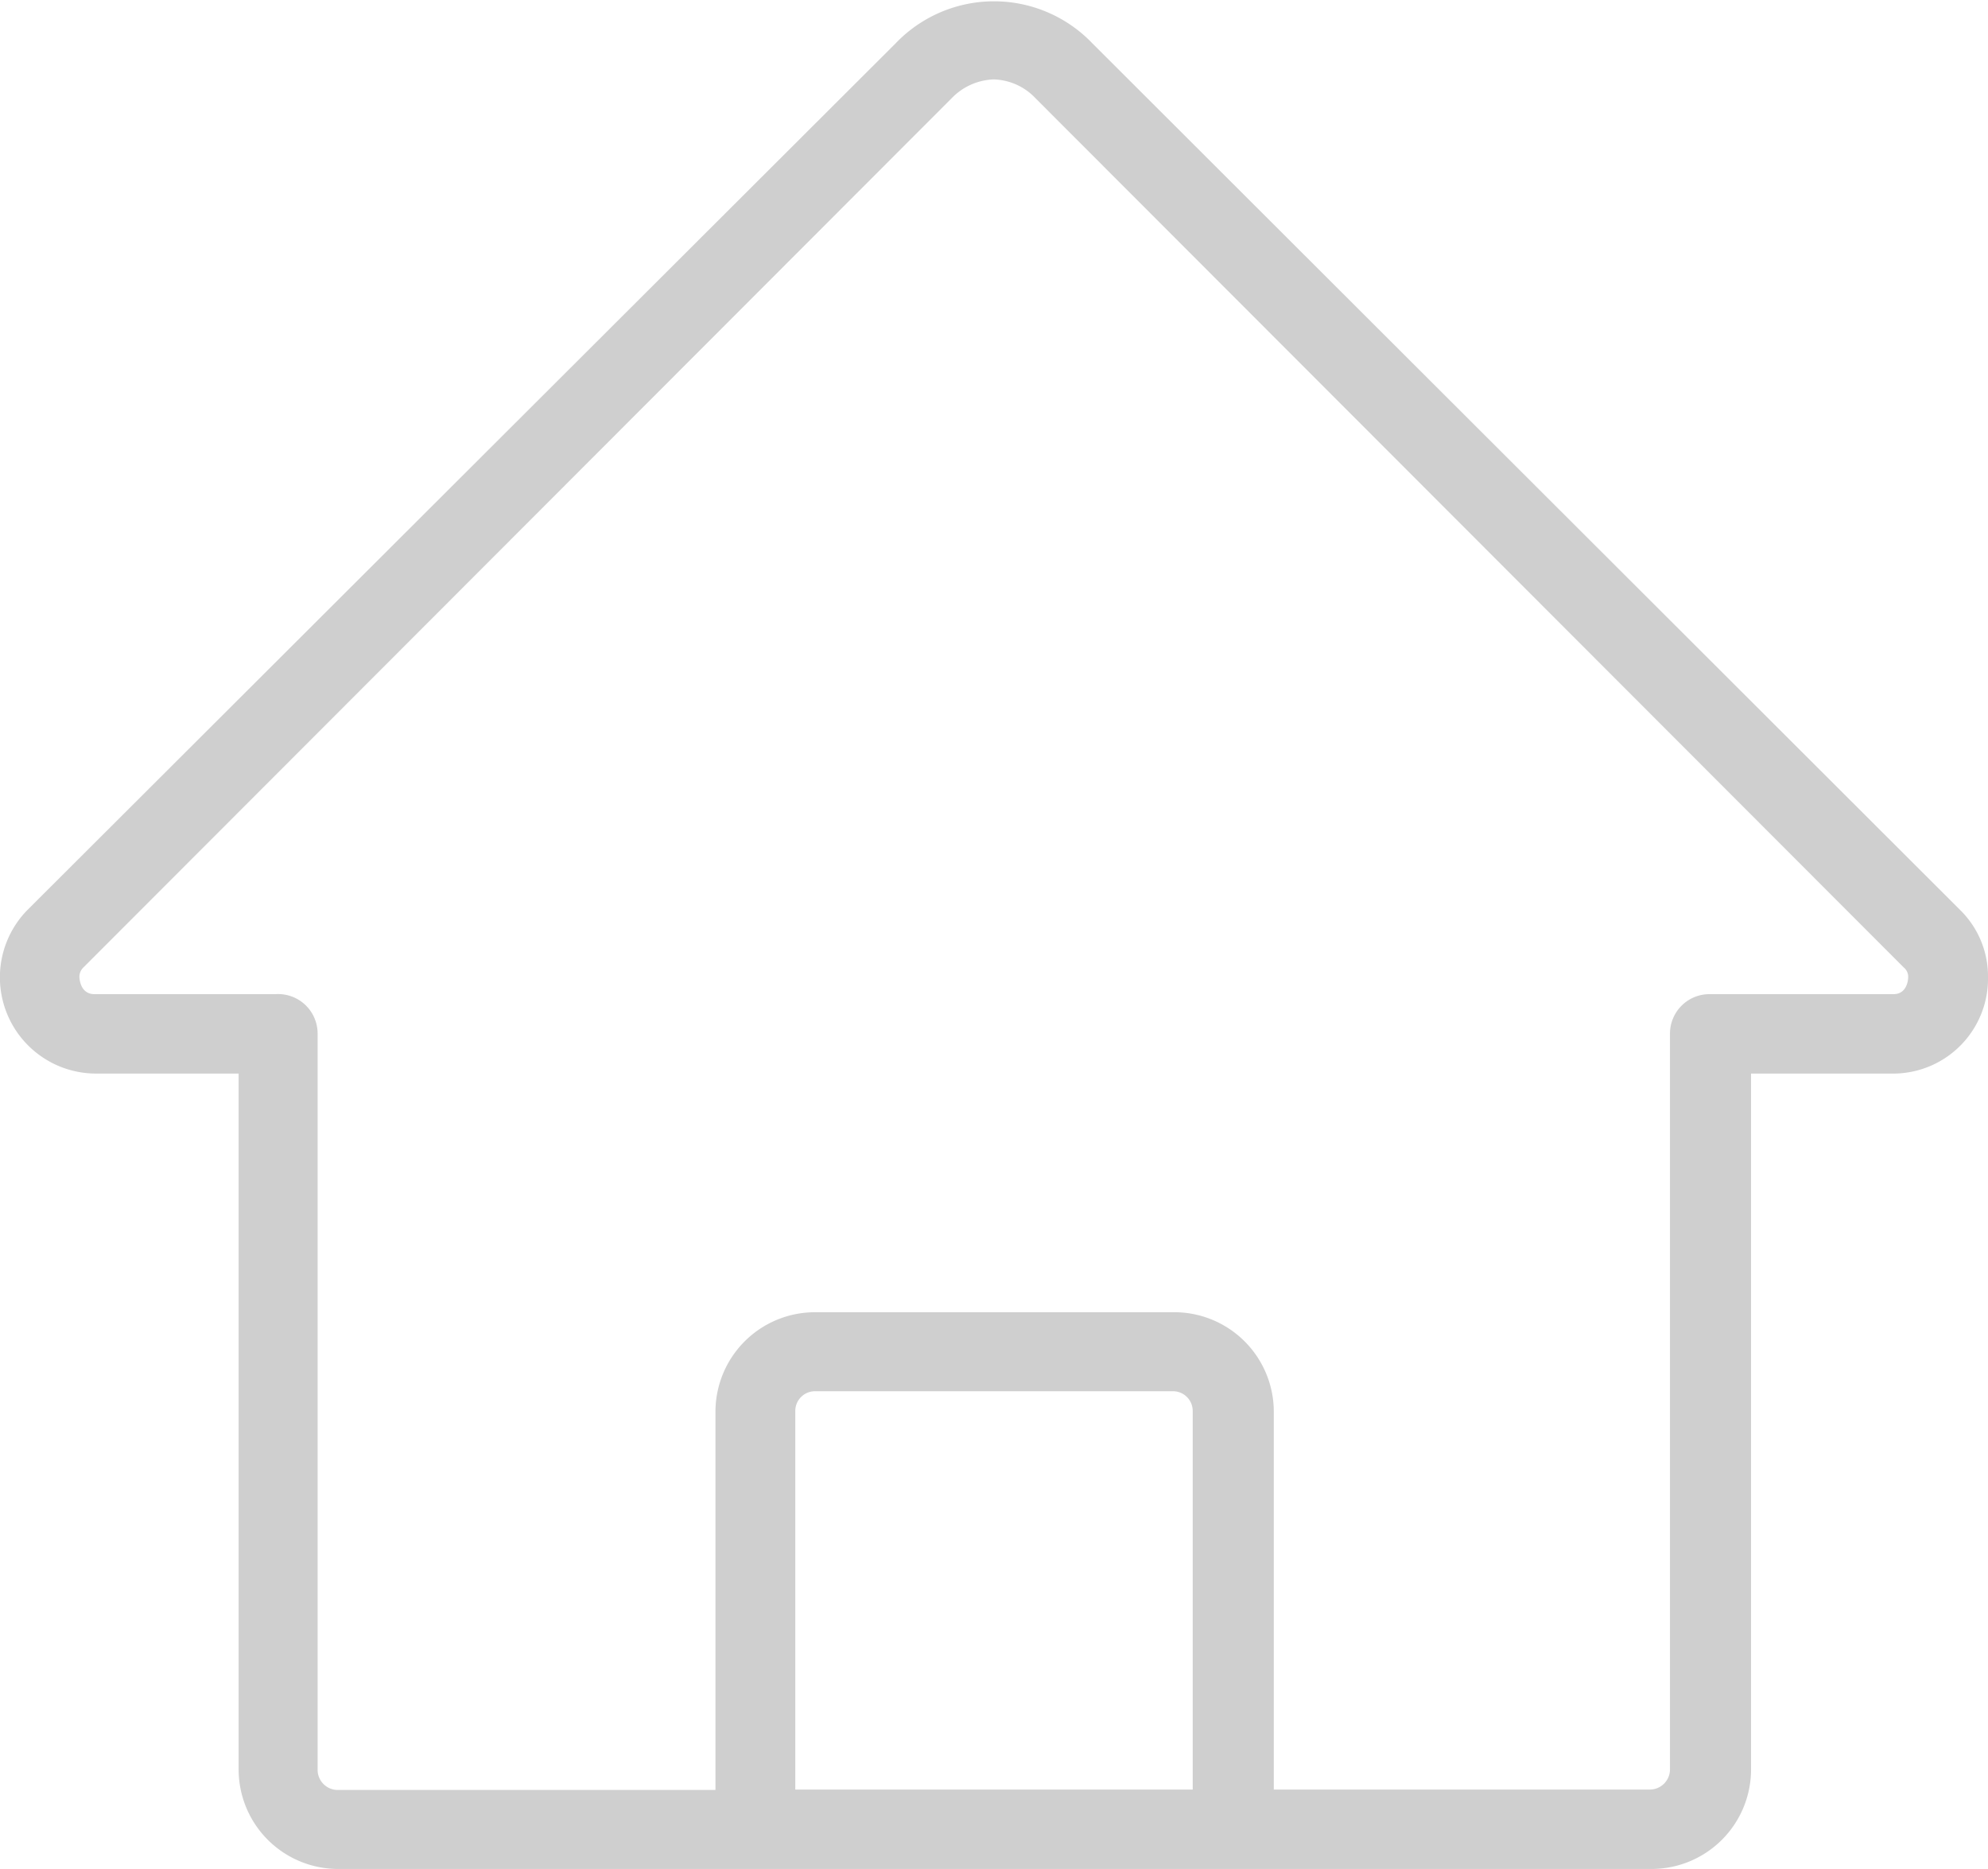 <svg id="Capa_1" data-name="Capa 1" xmlns="http://www.w3.org/2000/svg" width="47.32" height="44.48" viewBox="0 0 47.32 44.48"><defs><style>.cls-1{fill:#cfcfcf;}</style></defs><title>sucursal</title><path class="cls-1" d="M47.35,23.64,26.68,3A3.24,3.24,0,0,0,22,3L1.32,23.64a2.29,2.29,0,0,0,1.61,3.88H6.36V44.08a2.37,2.37,0,0,0,2.36,2.37H40a2.37,2.37,0,0,0,2.36-2.37V27.52h3.43A2.26,2.26,0,0,0,48,25.21,2.21,2.21,0,0,0,47.35,23.64ZM19.61,44.56v-9a.47.47,0,0,1,.47-.48H28.6a.47.47,0,0,1,.47.48v9ZM45.75,25.63H41.37a.94.94,0,0,0-.94.94V44.08a.48.48,0,0,1-.47.48H31v-9A2.37,2.37,0,0,0,28.6,33.2H20.08a2.37,2.37,0,0,0-2.37,2.37v9h-9a.48.48,0,0,1-.47-.48V26.57a.94.94,0,0,0-1-.94H2.93c-.36,0-.36-.41-.36-.42A.31.31,0,0,1,2.66,25L23.33,4.31a1.46,1.46,0,0,1,1-.45,1.42,1.42,0,0,1,1,.45L46,25a.28.28,0,0,1,.1.23S46.1,25.63,45.75,25.63Z" transform="translate(-0.68 -1.97)"/></svg>